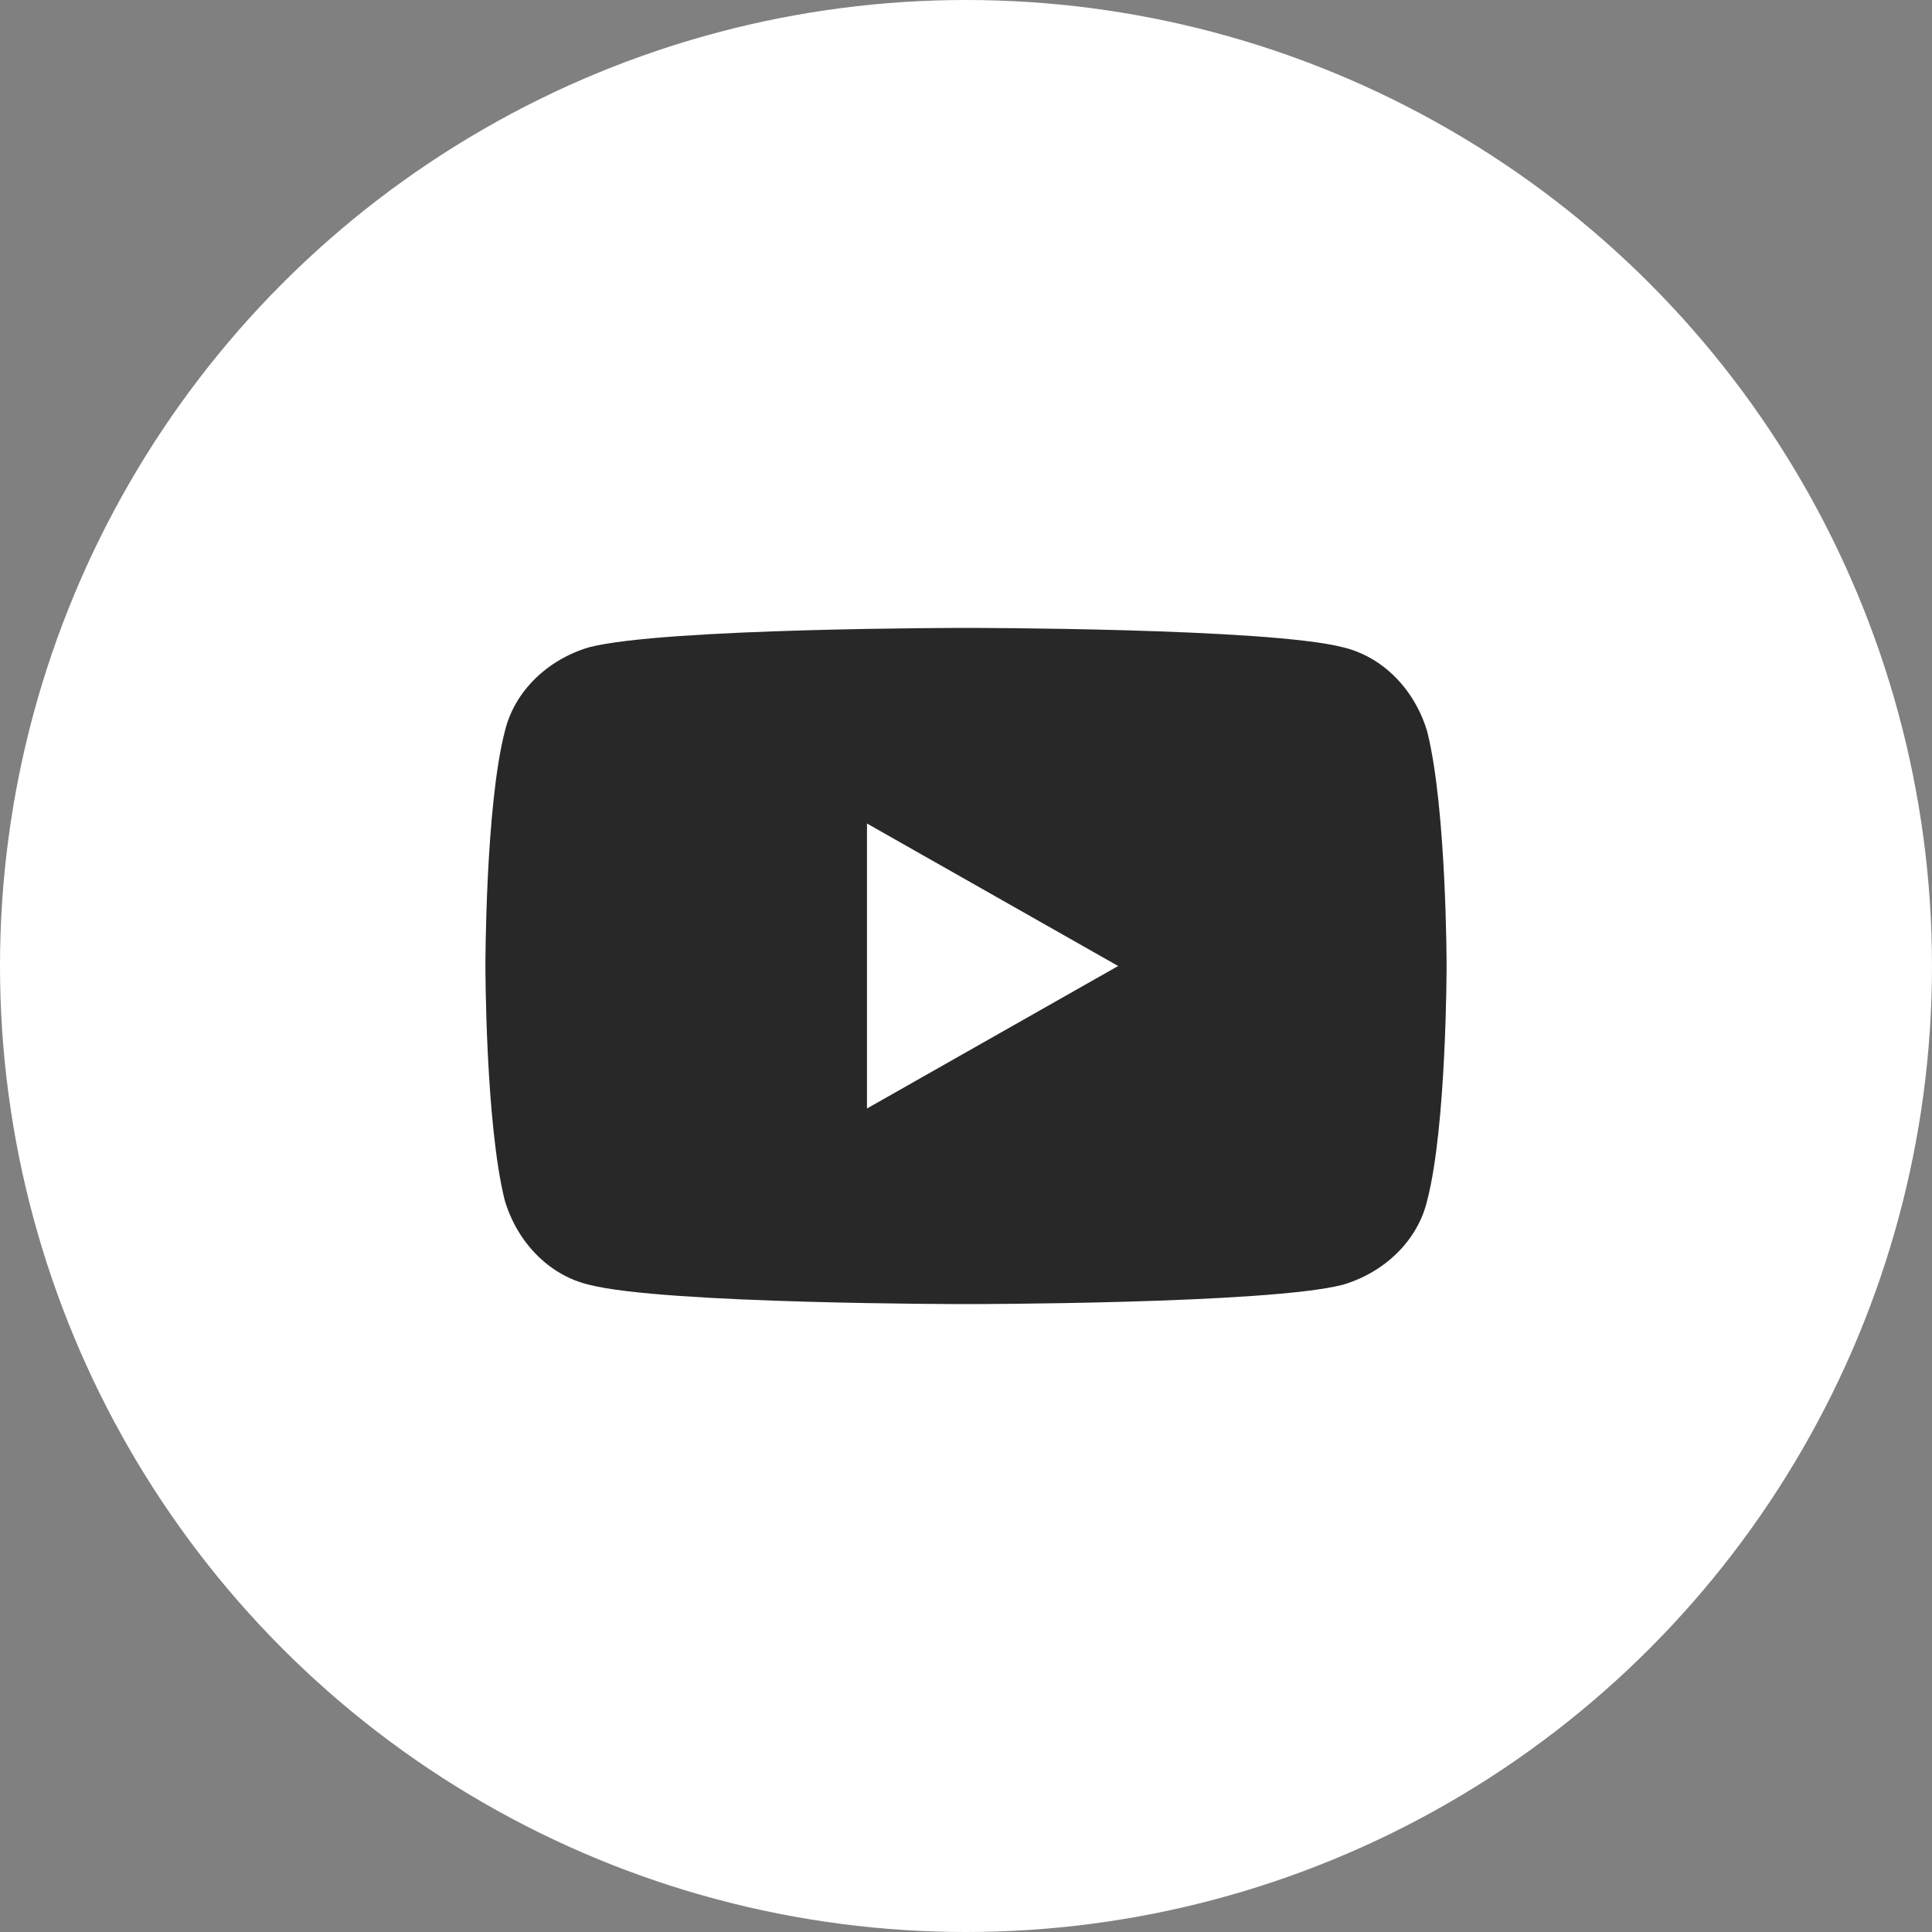 <?xml version="1.0" encoding="utf-8"?>
<!-- Generator: Adobe Illustrator 24.1.0, SVG Export Plug-In . SVG Version: 6.00 Build 0)  -->
<svg version="1.1" id="Layer_1" xmlns="http://www.w3.org/2000/svg" xmlns:xlink="http://www.w3.org/1999/xlink" x="0px" y="0px"
	 viewBox="0 0 80 80" style="enable-background:new 0 0 80 80;" xml:space="preserve">
<rect x="0" y="0" width="80" height="80" fill="#808080" stroke="none"/>
<style type="text/css">
	.st0{fill:#FFFFFF;}
	.st1{fill:#282828;}
</style>
<circle class="st0" cx="40" cy="40" r="40"/>
<g>
	<path class="st1" d="M59.1,30.3c-0.5-1.7-1.8-3.1-3.5-3.5C52.5,26,40,26,40,26s-12.5,0-15.6,0.8c-1.7,0.5-3.1,1.8-3.5,3.5
		c-0.8,3.1-0.8,9.7-0.8,9.7s0,6.5,0.8,9.7c0.5,1.7,1.8,3.1,3.5,3.5C27.5,54,40,54,40,54s12.5,0,15.6-0.8c1.7-0.5,3.1-1.8,3.5-3.5
		c0.8-3.1,0.8-9.7,0.8-9.7S59.9,33.5,59.1,30.3z"/>
	<polygon class="st0" points="35.9,45.9 35.9,34.1 46.3,40 	"/>
</g>
</svg>
